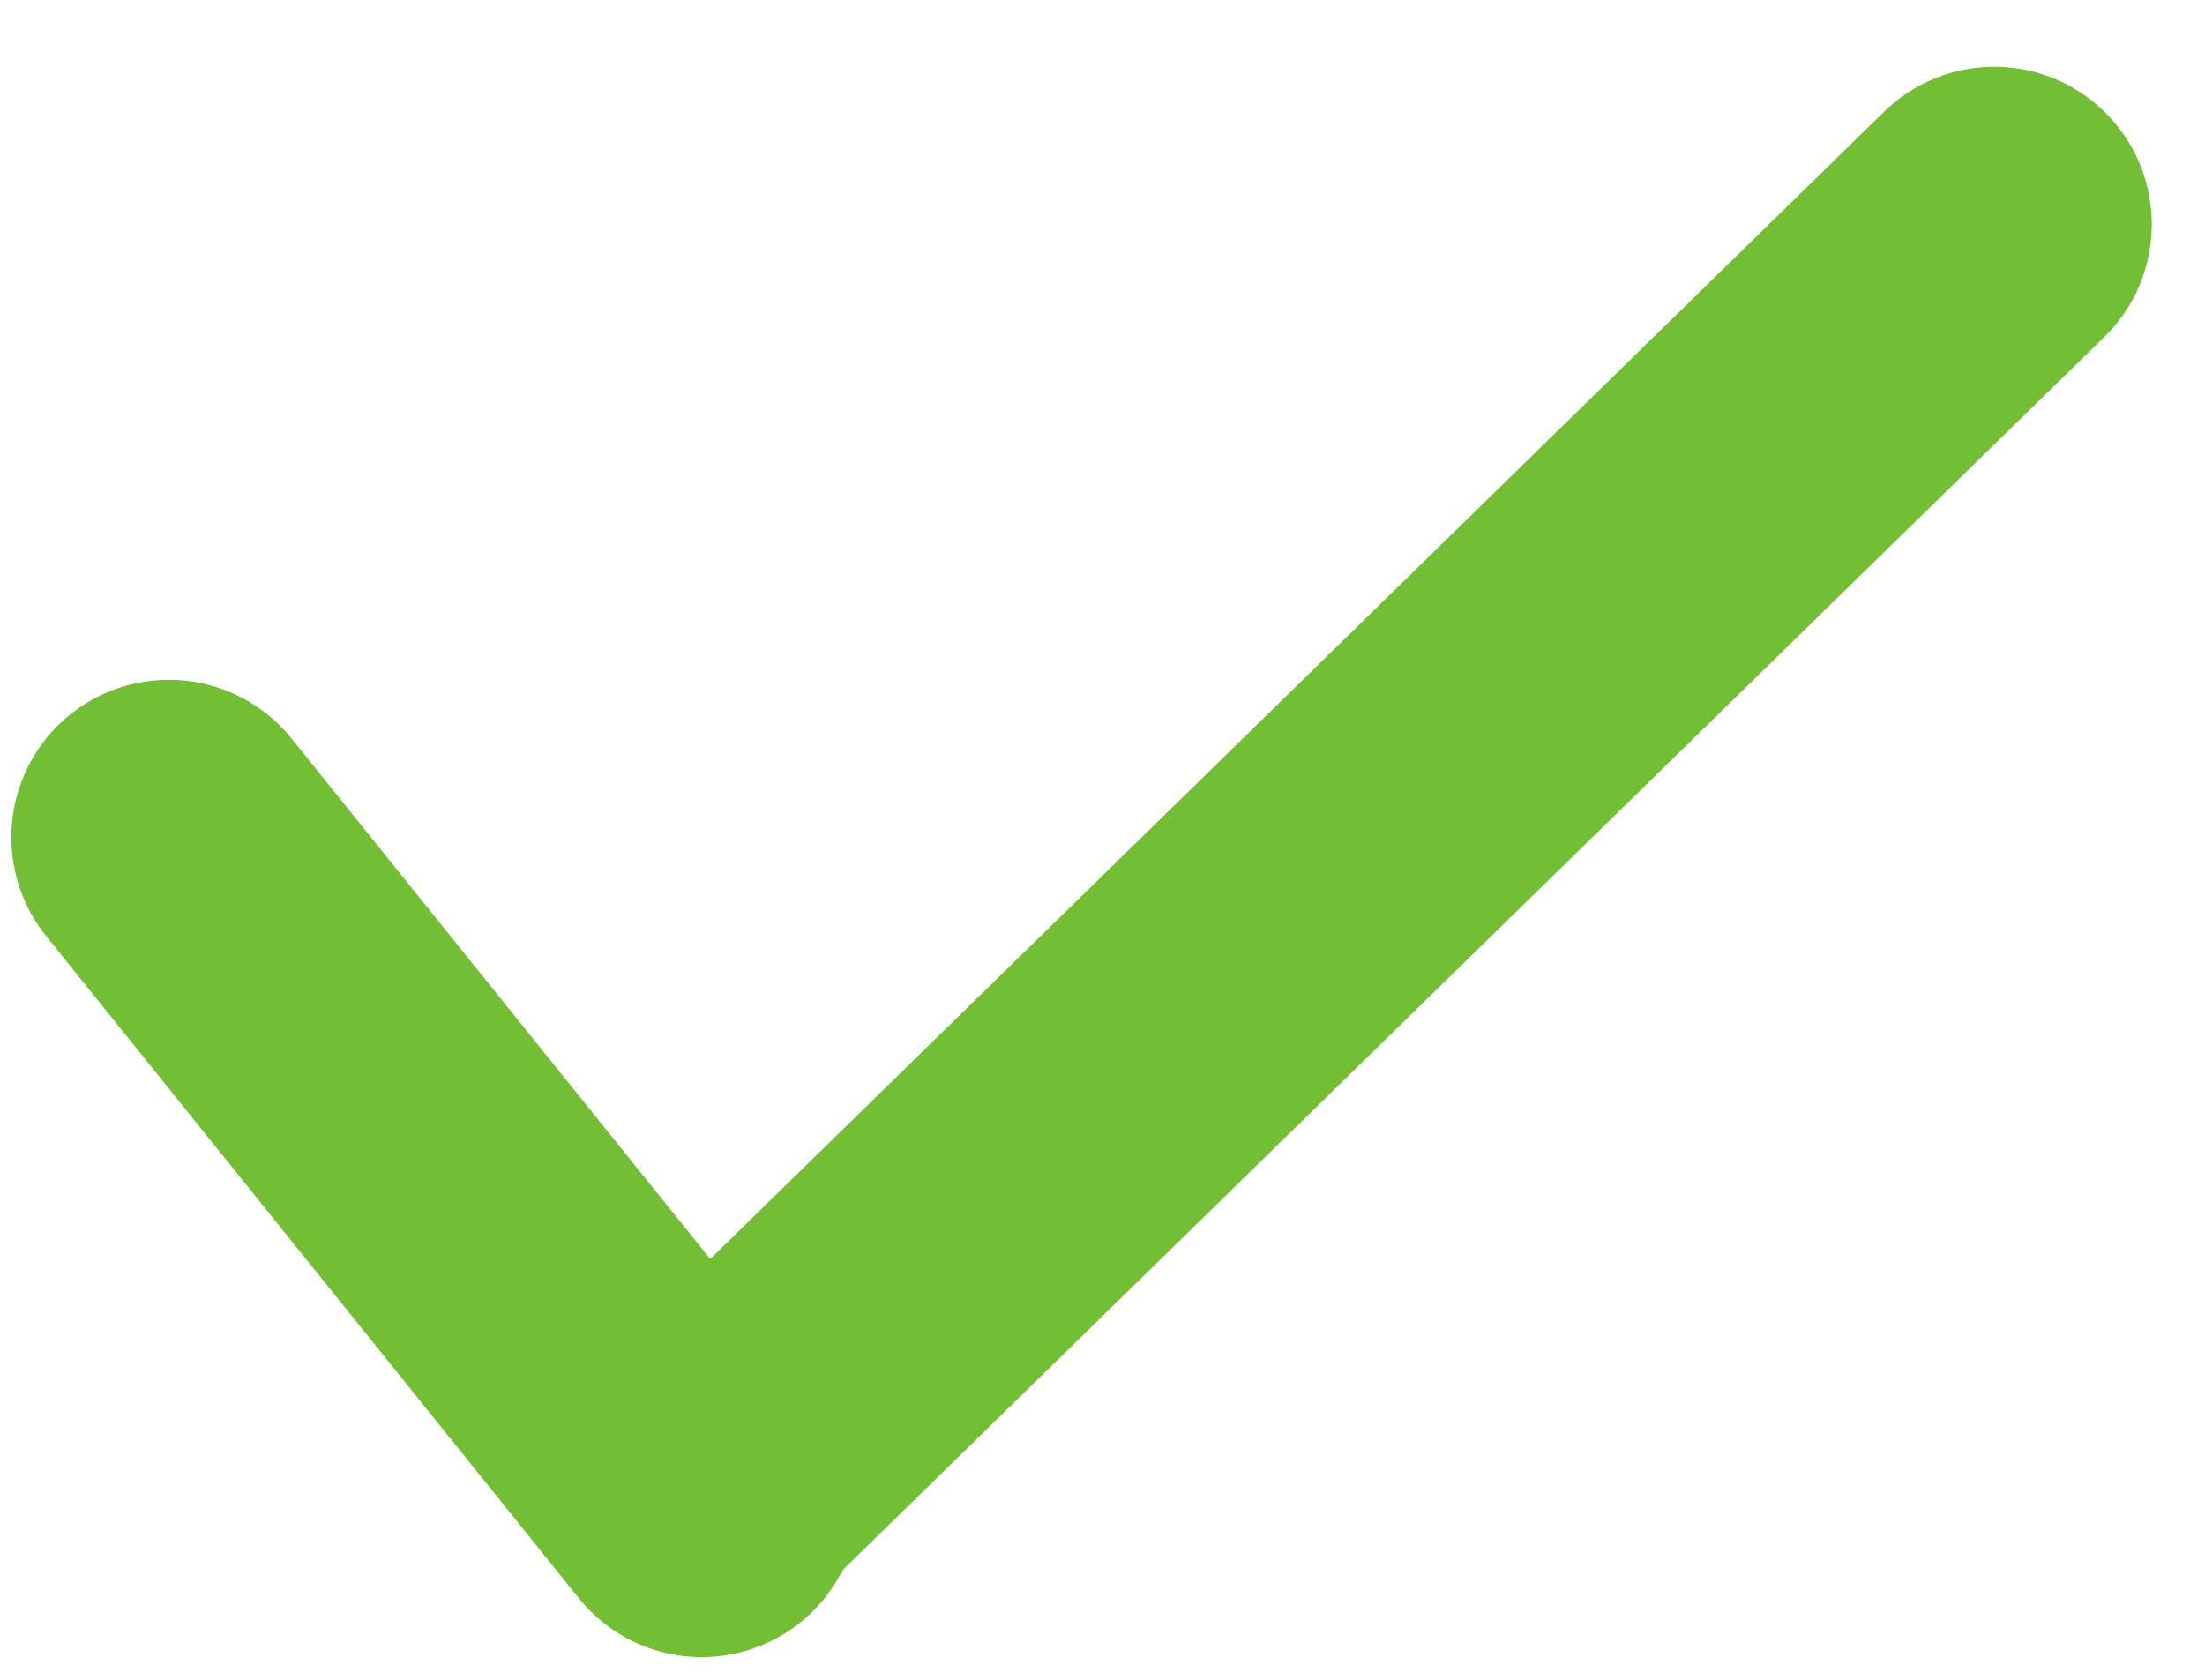 <svg width="21" height="16" viewBox="0 0 21 16" fill="none" xmlns="http://www.w3.org/2000/svg">
<path d="M1.608 7.975L6.683 14.284" stroke="#72BF36" stroke-width="3" stroke-linecap="round"/>
<path d="M6.911 13.946L18.993 2.136" stroke="#72BF36" stroke-width="3" stroke-linecap="round"/>
</svg>
